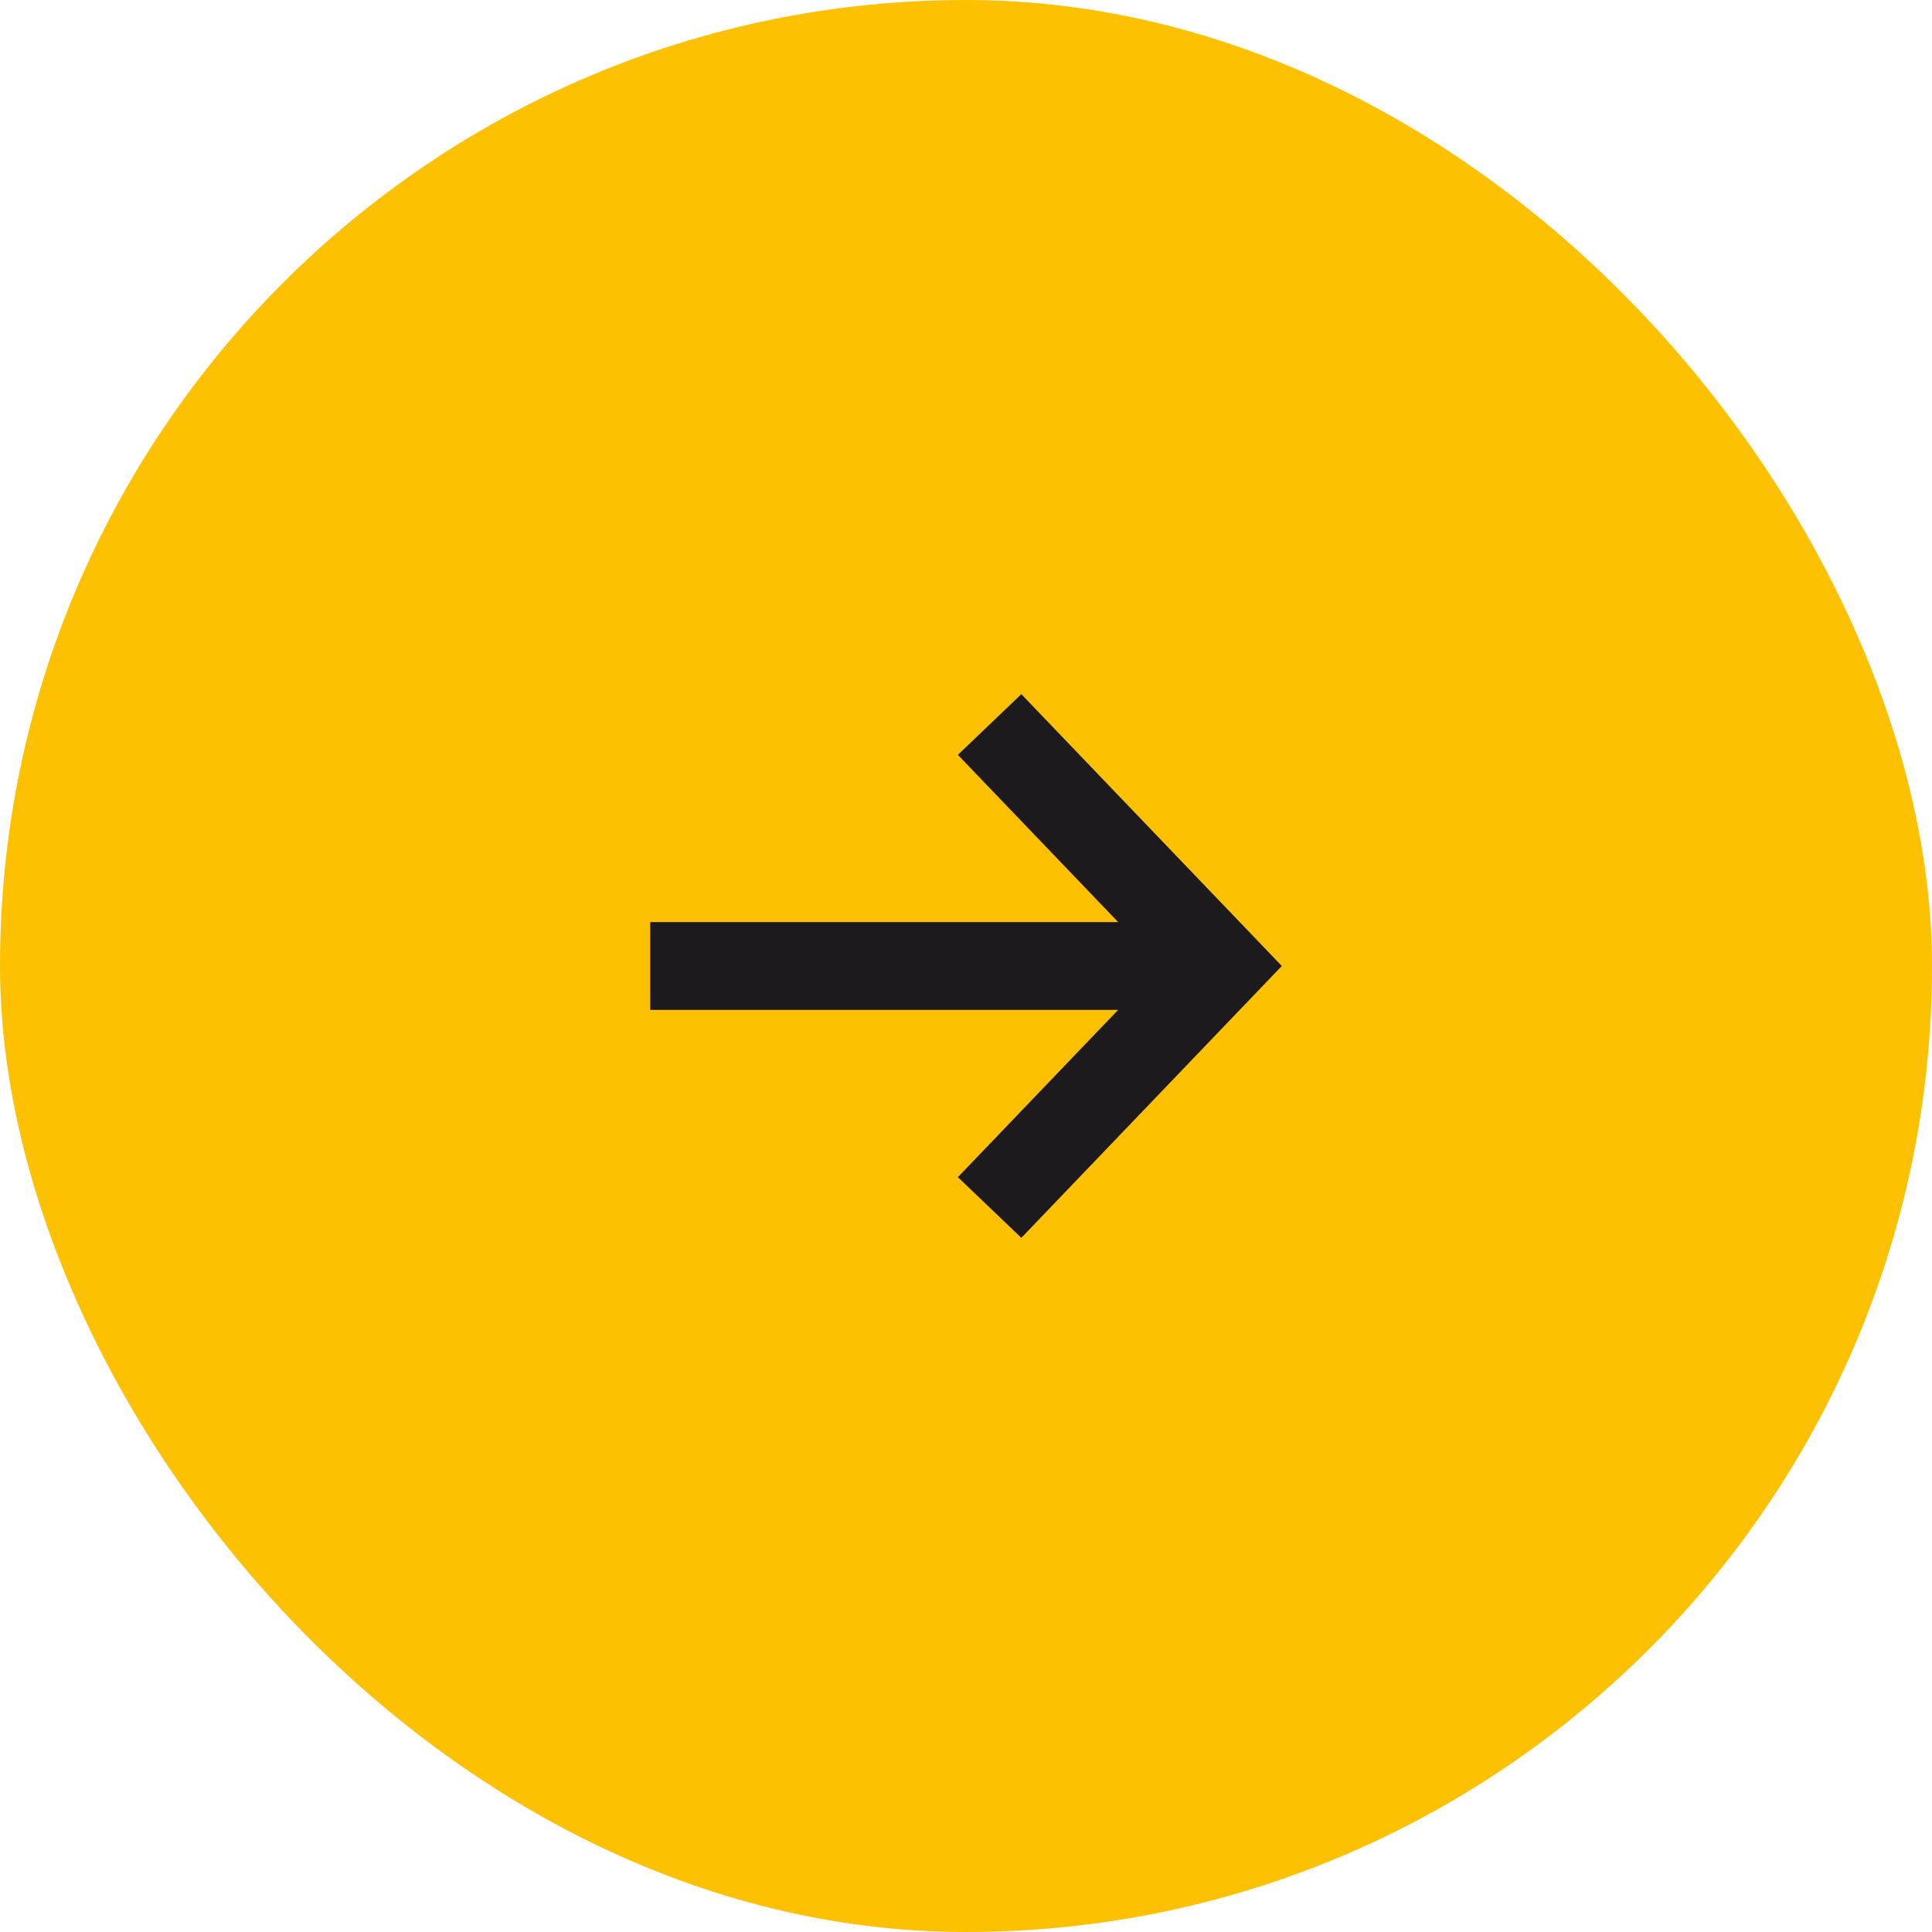 <?xml version="1.0" encoding="UTF-8"?> <svg xmlns="http://www.w3.org/2000/svg" width="44" height="44" viewBox="0 0 44 44" fill="none"><rect width="44" height="44" rx="22" fill="#FDC102"></rect><path d="M29.192 22L23.26 28.191L21.815 26.809L25.465 23H14.808V21H25.465L21.815 17.191L23.26 15.809L29.192 22Z" fill="#1C1A1D"></path></svg> 